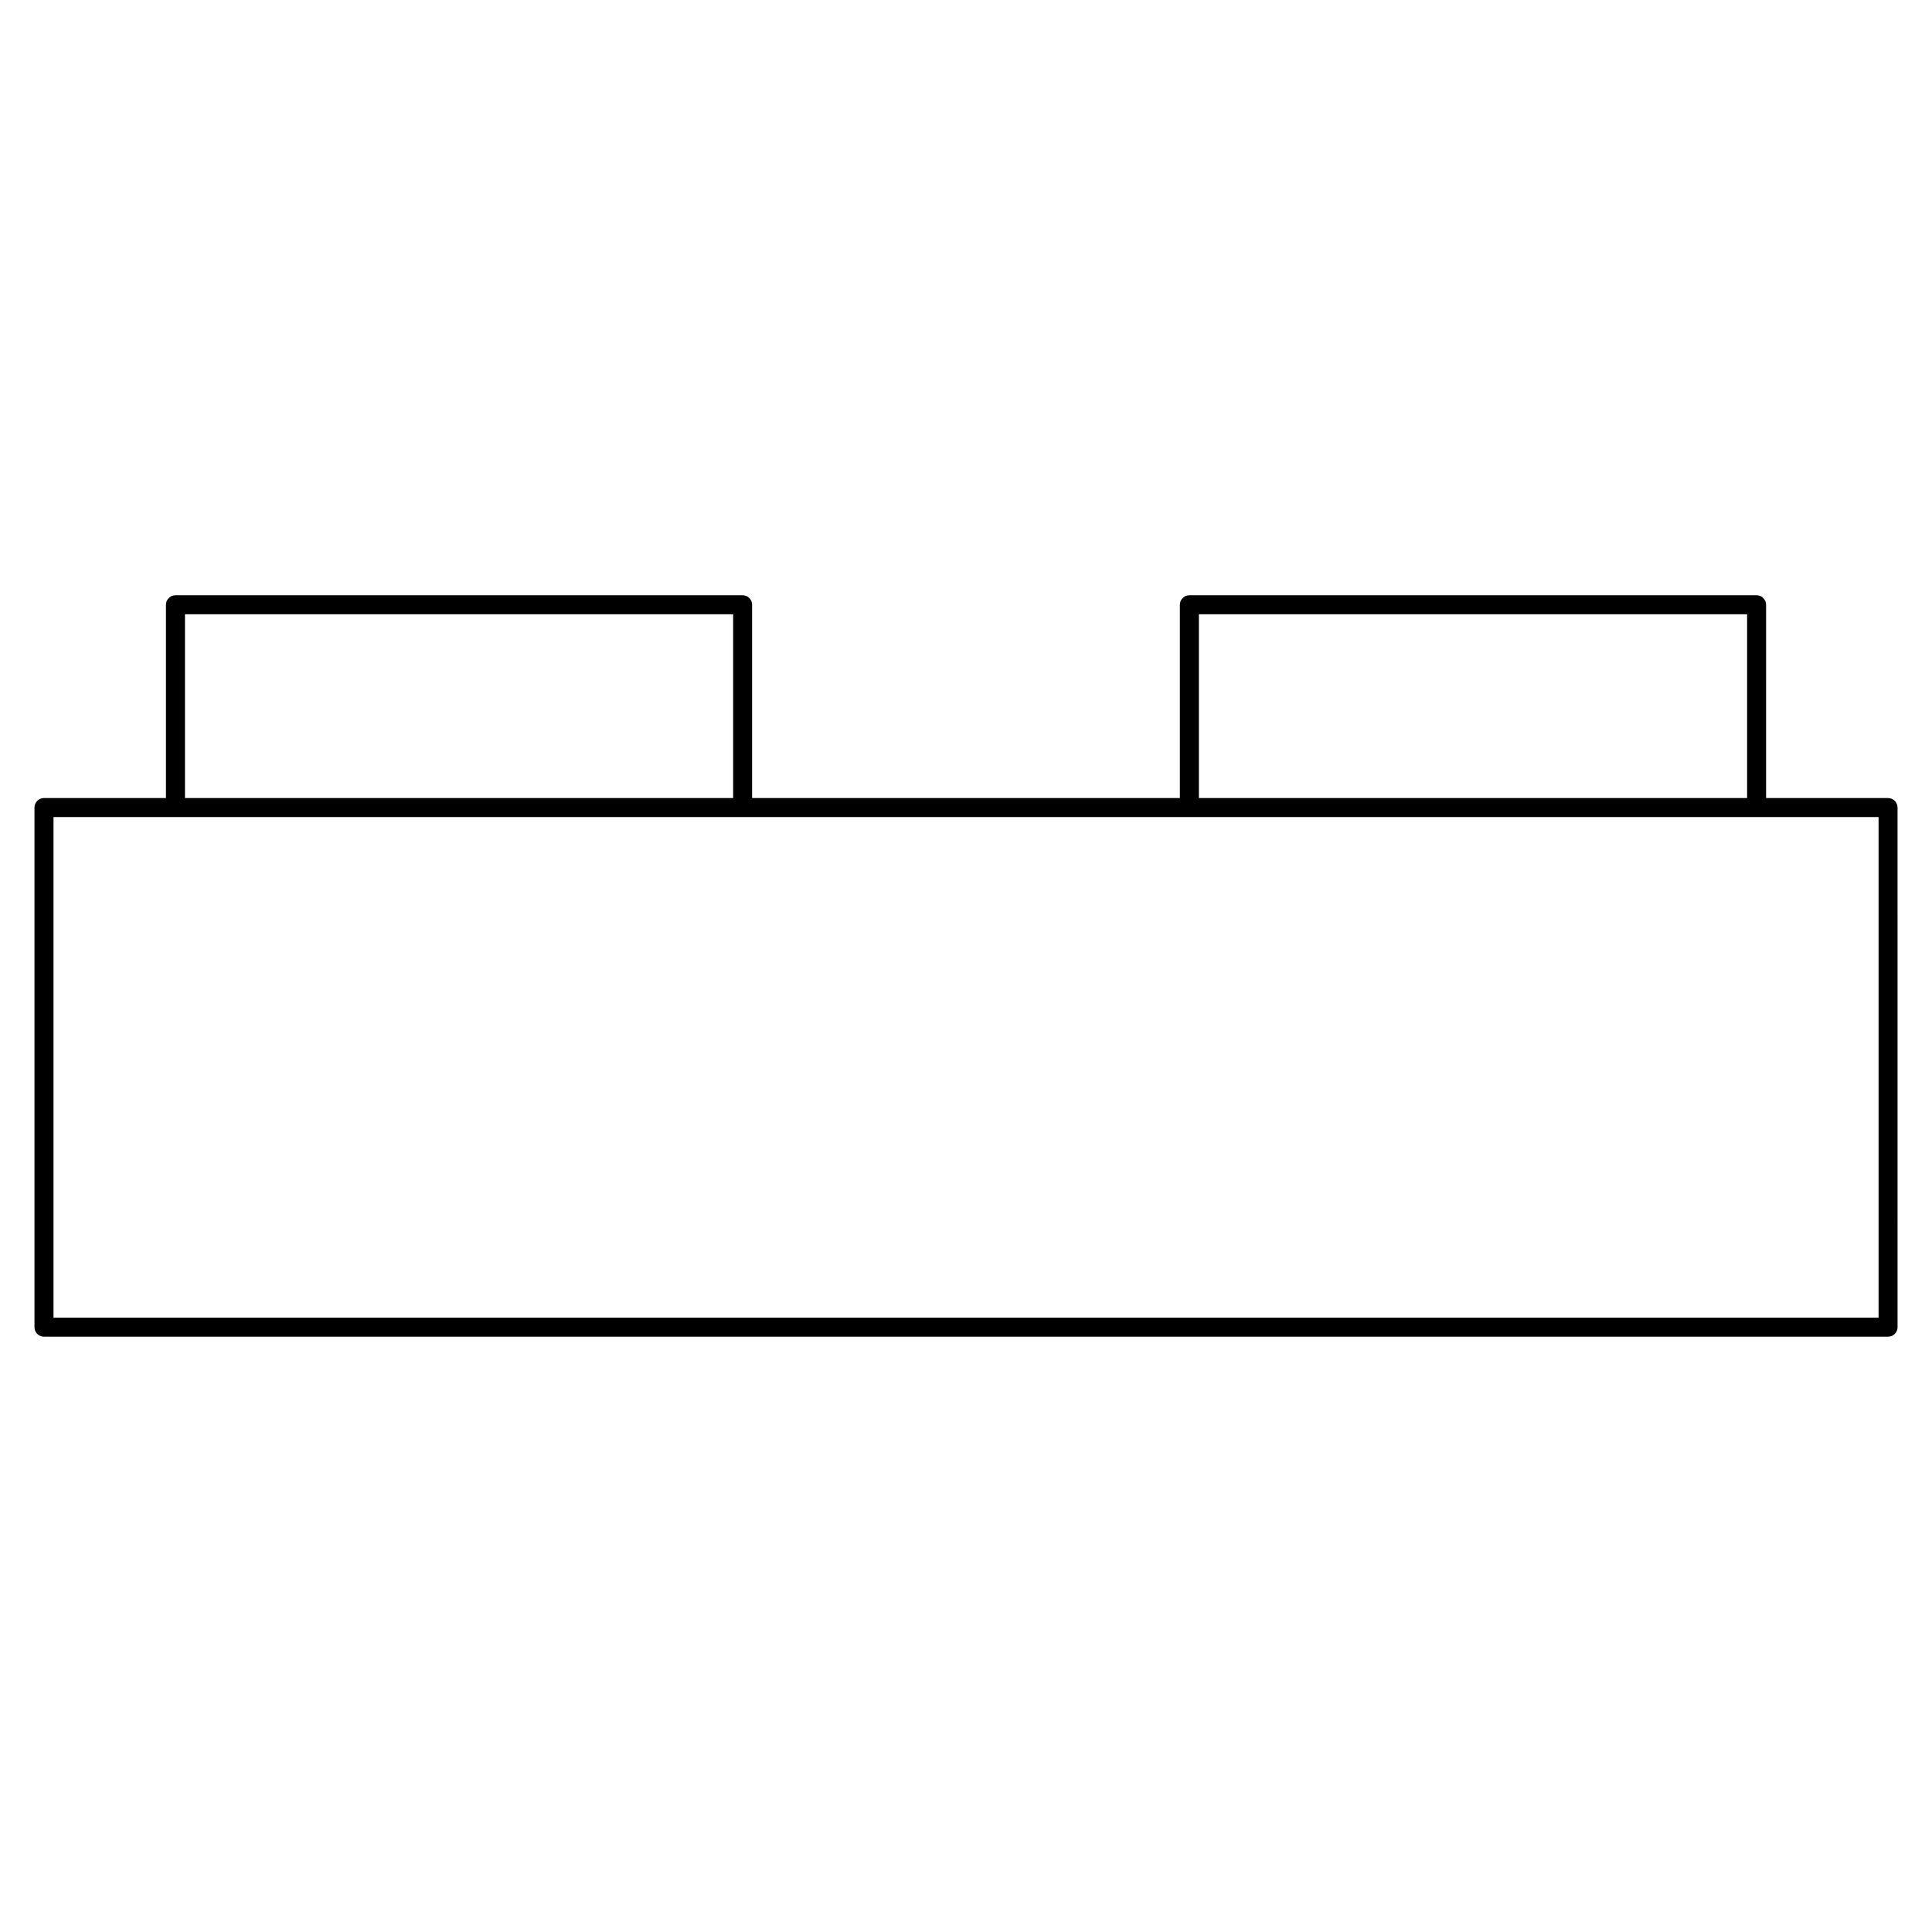 <?xml version="1.0" encoding="UTF-8"?>
<!-- Uploaded to: ICON Repo, www.iconrepo.com, Generator: ICON Repo Mixer Tools -->
<svg fill="#000000" width="800px" height="800px" version="1.1" viewBox="144 144 512 512" xmlns="http://www.w3.org/2000/svg">
 <path d="m644.35 355.49h-32.312l-0.004-51.219c0-1.391-1.129-2.519-2.519-2.519h-150.32c-1.391 0-2.519 1.129-2.519 2.519v51.219h-113.36v-51.219c0-1.391-1.129-2.519-2.519-2.519h-150.3c-1.391 0-2.519 1.129-2.519 2.519v51.219h-32.324c-1.391 0-2.519 1.129-2.519 2.519v137.71c0 1.391 1.129 2.519 2.519 2.519h488.7c1.391 0 2.519-1.129 2.519-2.519l-0.004-137.71c0-1.391-1.125-2.519-2.516-2.519zm-182.63-48.699h145.28v48.699h-145.28zm-268.7 0h145.27v48.699h-145.27zm448.82 186.41h-483.66v-132.67h483.66z"/>
</svg>